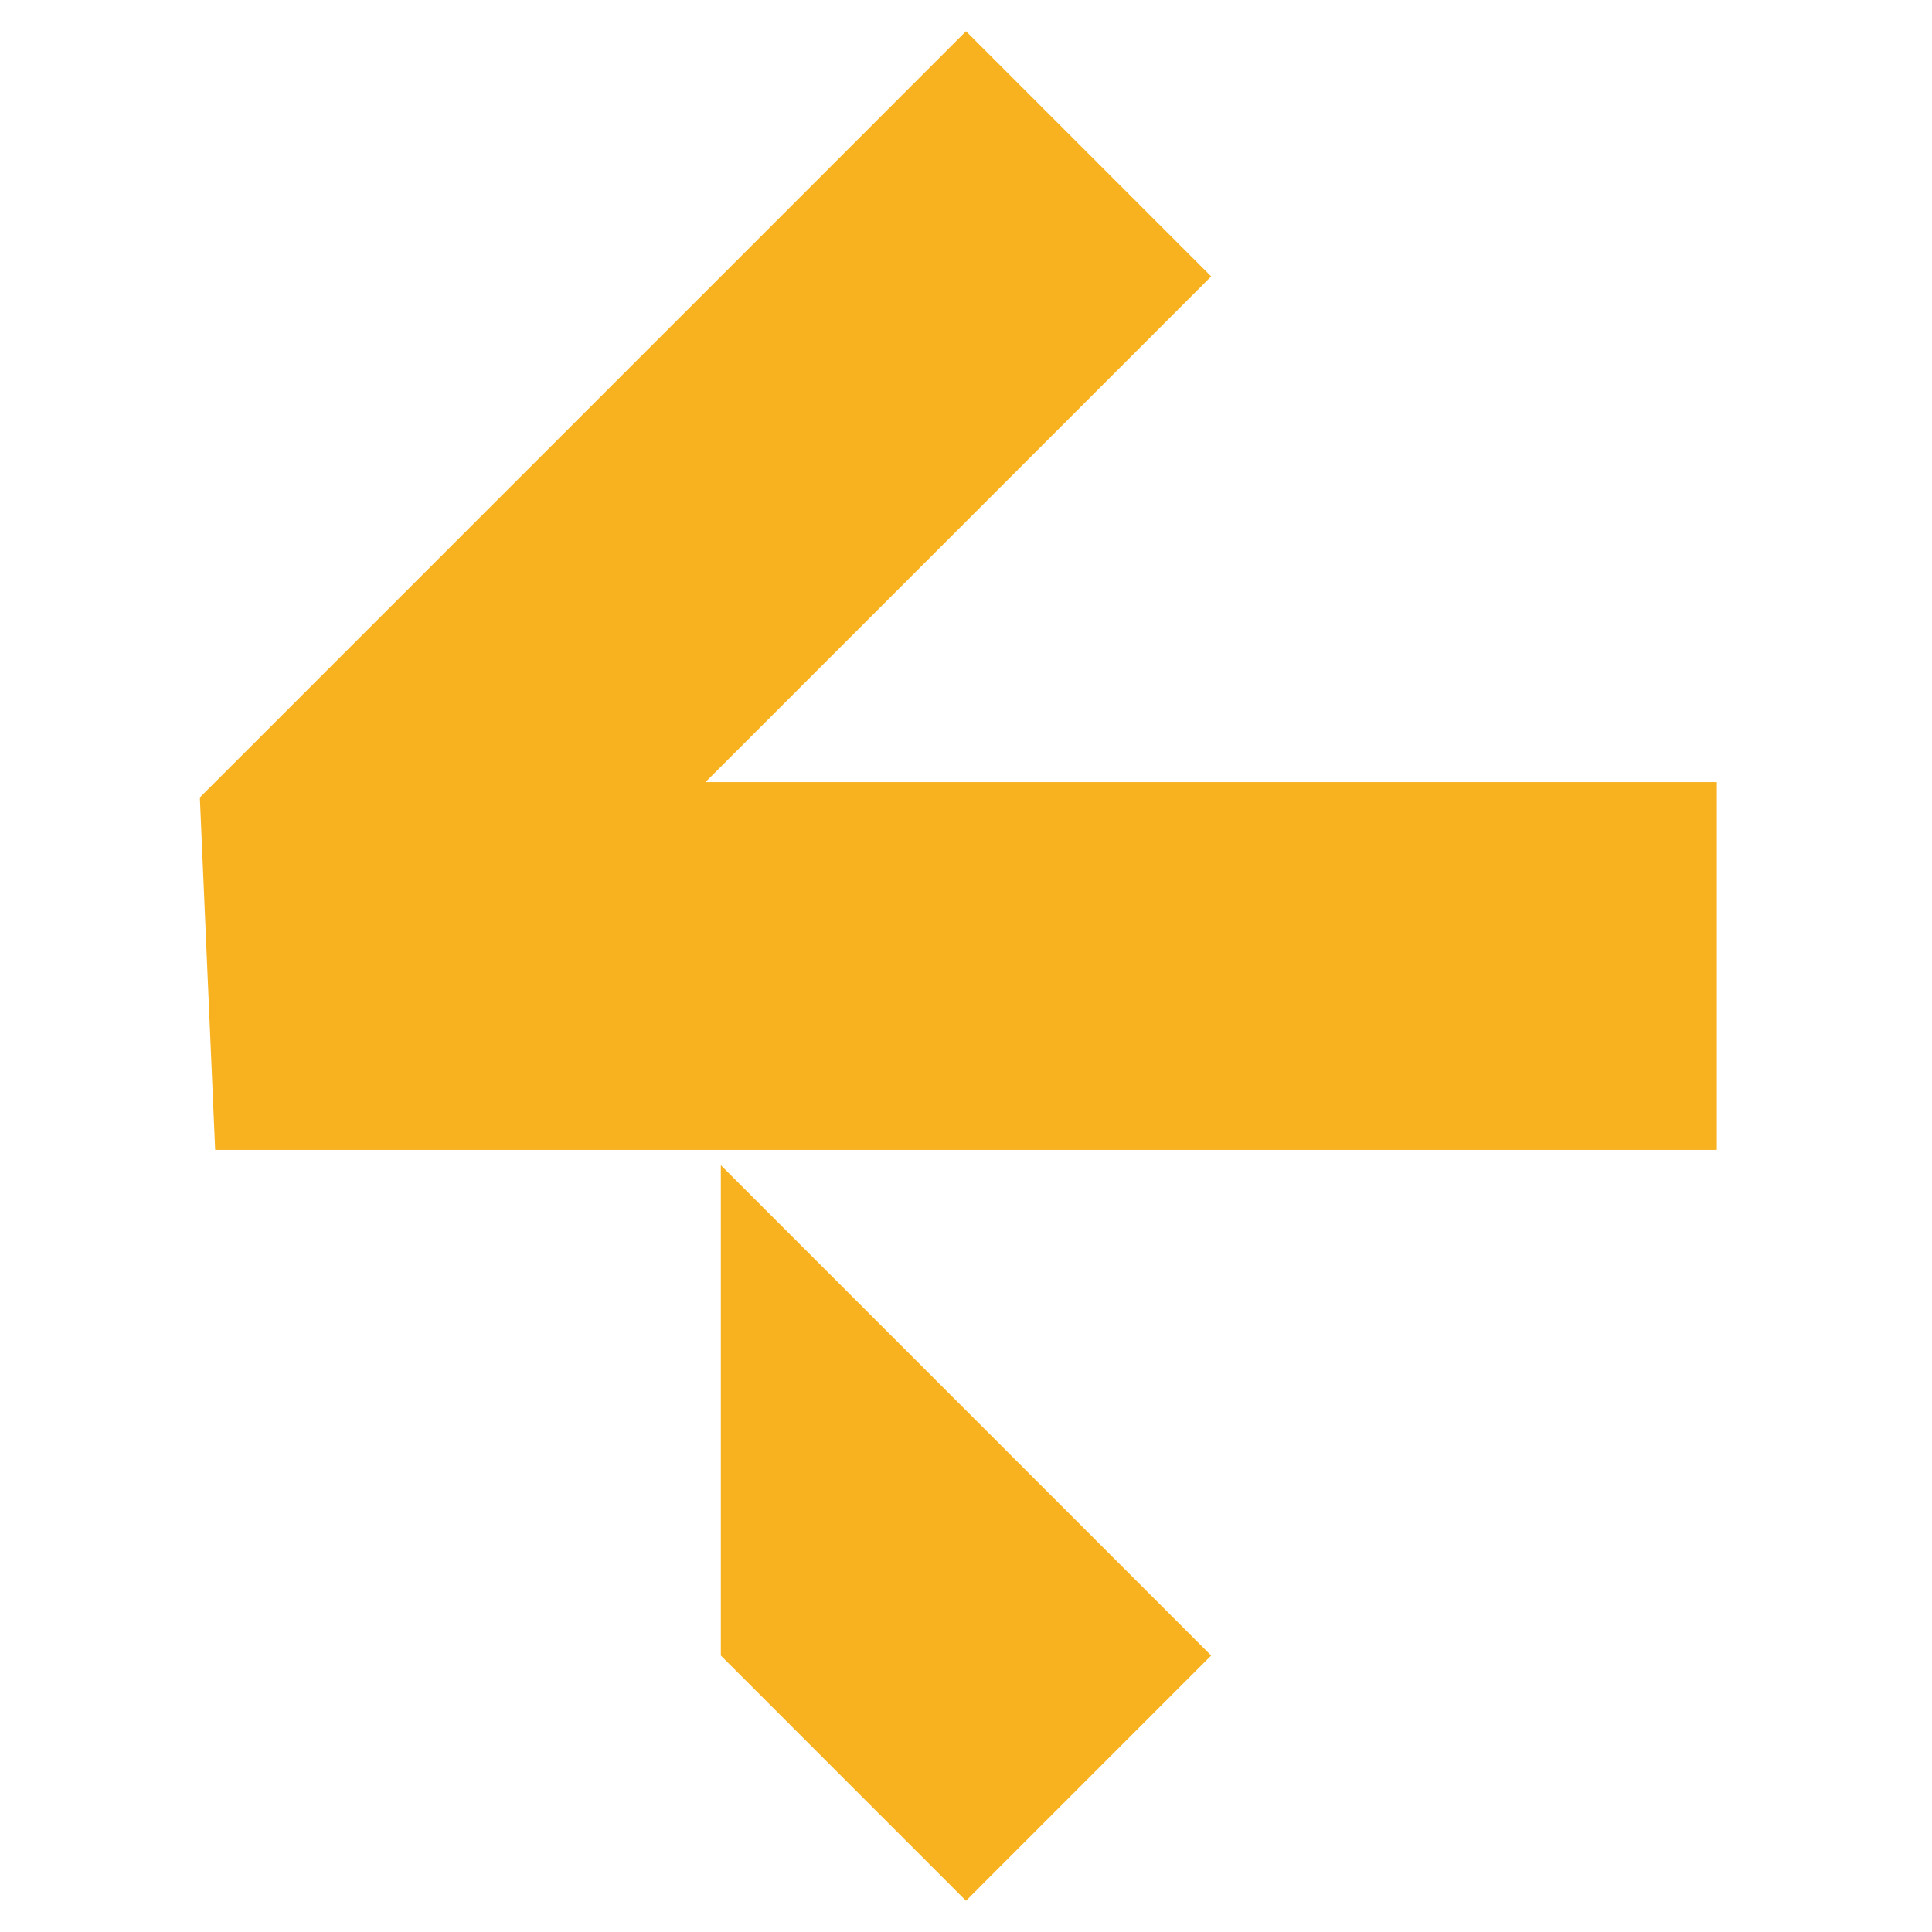 <?xml version="1.0" encoding="UTF-8"?> <svg xmlns="http://www.w3.org/2000/svg" width="38" height="38" viewBox="0 0 38 38" fill="none"> <path d="M23.822 5.437L19 0.615L3.931 15.685L4.232 22.617L33.768 22.617L33.768 15.383L13.876 15.383L23.822 5.437Z" fill="#F8B11F"></path> <path d="M19 37.385L23.822 32.562L14.178 22.918L14.178 32.562L19 37.385Z" fill="#F8B11F"></path> </svg> 